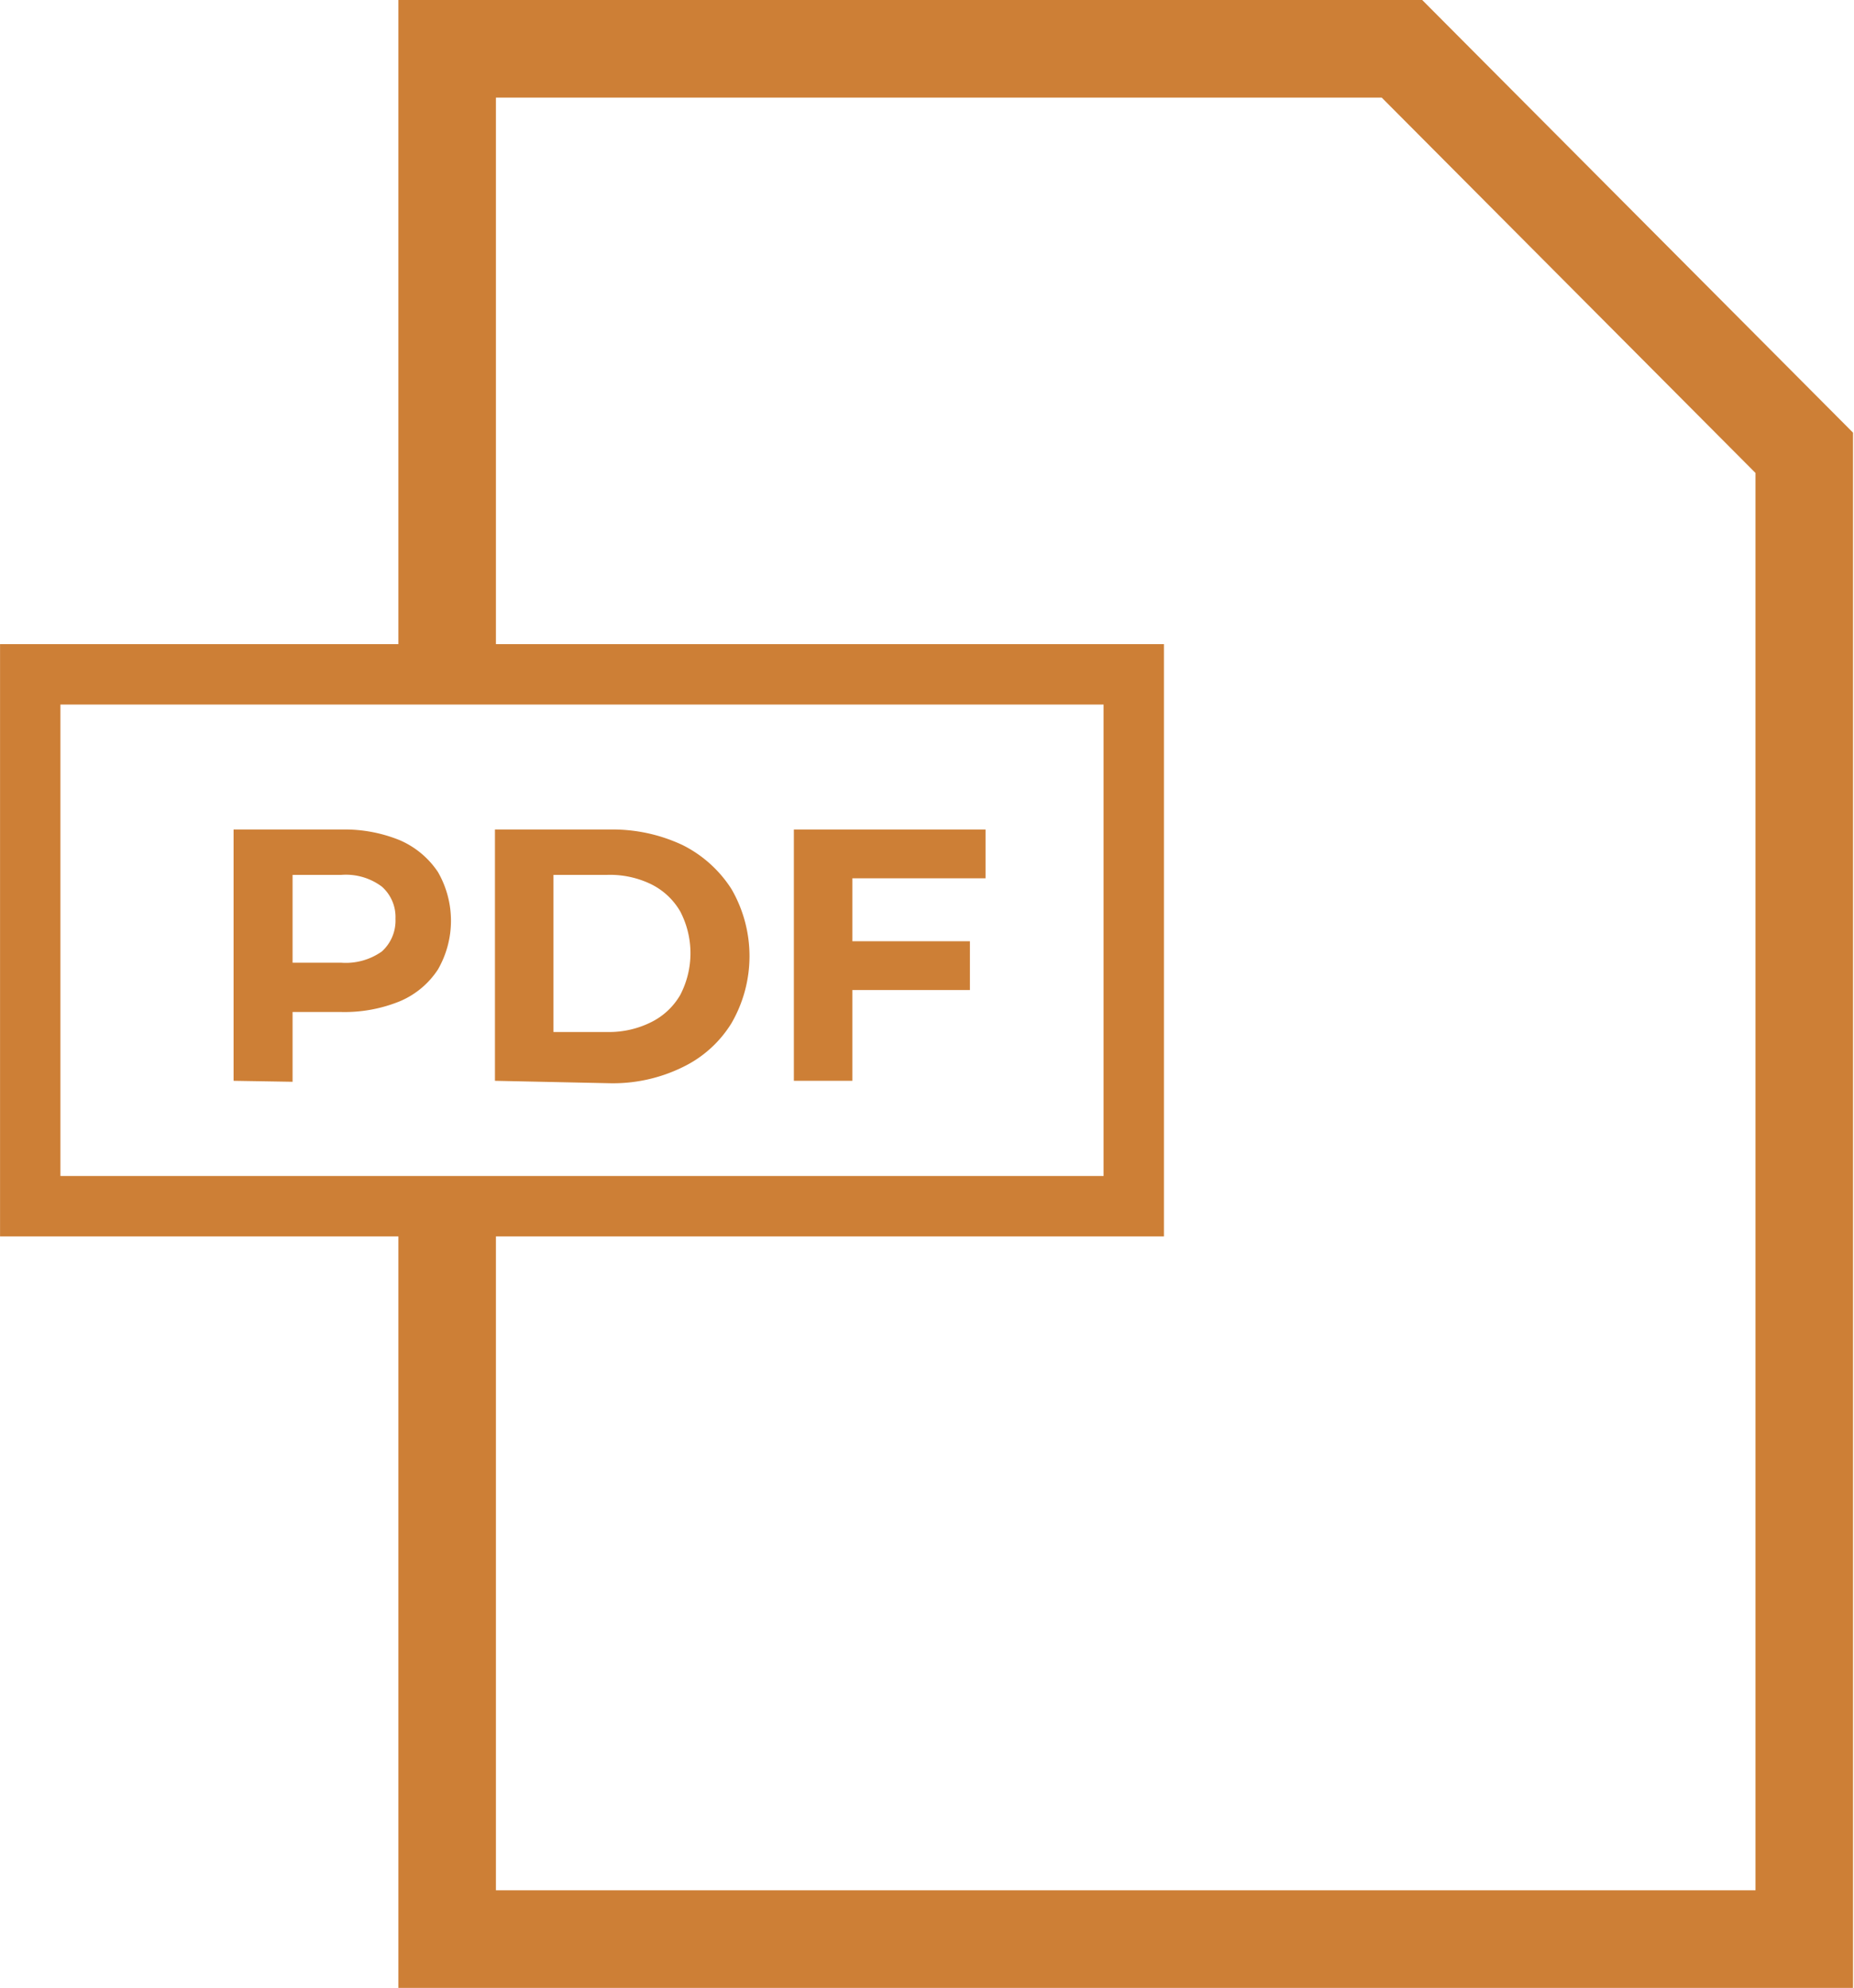 <svg id="Layer_1" data-name="Layer 1" xmlns="http://www.w3.org/2000/svg" viewBox="0 0 38.02 40.74"><path d="M9.17,13.82V1H28.75L37,9.28V39.74H9.17v-15" style="fill:none;stroke:#cd7f36;stroke-miterlimit:10;stroke-width:2px"/><rect x="0.62" y="13.82" width="22.63" height="10.9" style="fill:none;stroke:#cd7f36;stroke-miterlimit:10;stroke-width:1.238px"/><path d="M4.79,22.15V17H7a3,3,0,0,1,1.2.22,1.8,1.8,0,0,1,.78.65,2,2,0,0,1,0,2,1.74,1.74,0,0,1-.78.65,3,3,0,0,1-1.2.22H5.45L6,20.17v2ZM6,20.3l-.54-.57H7a1.28,1.28,0,0,0,.83-.23.85.85,0,0,0,.28-.67.83.83,0,0,0-.28-.66A1.23,1.23,0,0,0,7,17.93H5.45L6,17.36Z" style="fill:#cd7f36"/><path d="M10.15,22.15V17h2.36a3.37,3.37,0,0,1,1.49.32,2.53,2.53,0,0,1,1,.9,2.74,2.74,0,0,1,0,2.75,2.39,2.39,0,0,1-1,.9,3.24,3.24,0,0,1-1.49.33Zm1.2-1h1.1a1.93,1.93,0,0,0,.9-.2,1.41,1.41,0,0,0,.6-.56,1.85,1.85,0,0,0,0-1.71,1.41,1.41,0,0,0-.6-.56,1.93,1.93,0,0,0-.9-.19h-1.1Z" style="fill:#cd7f36"/><path d="M17.48,22.15h-1.2V17h3.93v1H17.48Zm-.09-2.86h2.5v1h-2.5Z" style="fill:#cd7f36"/></svg>